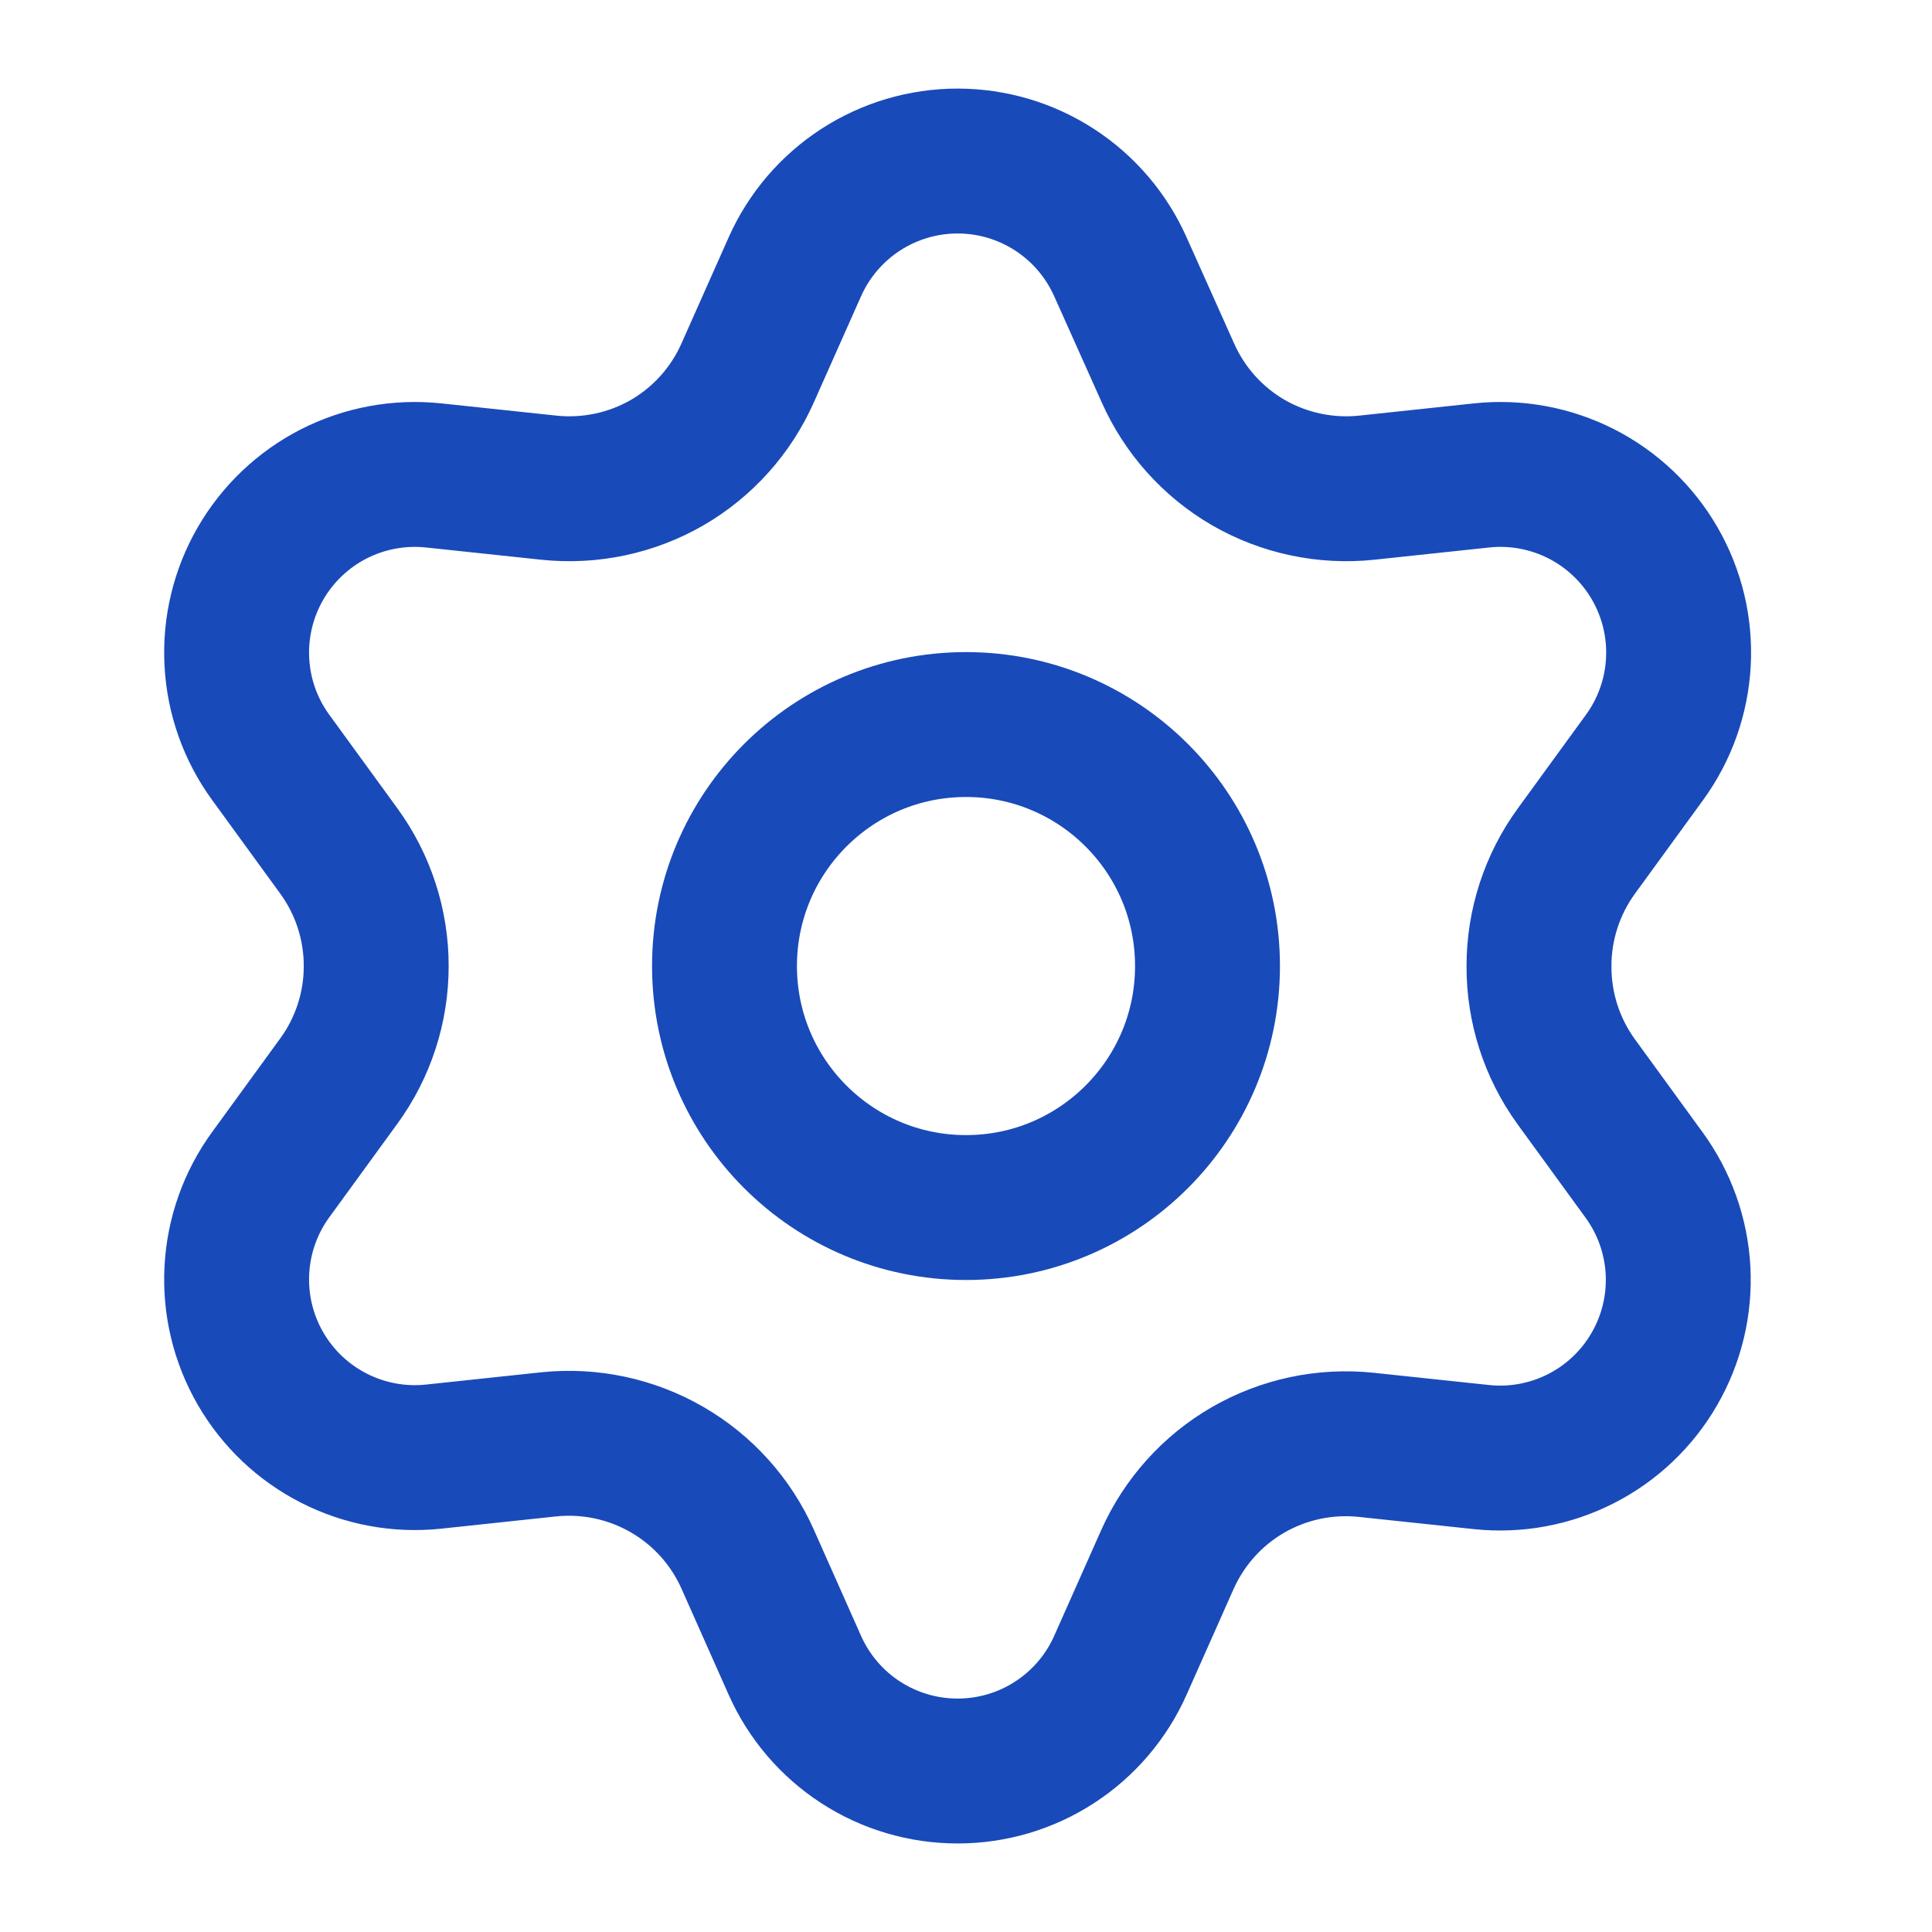 <svg width="40" height="40" viewBox="0 0 40 40" fill="none" xmlns="http://www.w3.org/2000/svg">
<path d="M20 25.001C22.762 25.001 25 22.762 25 20.001C25 17.239 22.762 15.001 20 15.001C17.239 15.001 15 17.239 15 20.001C15 22.762 17.239 25.001 20 25.001Z" stroke="#194AB9" stroke-width="3" stroke-linecap="round" stroke-linejoin="round"/>
<path d="M15.482 32.286L16.456 34.477C16.746 35.129 17.218 35.683 17.816 36.072C18.415 36.461 19.113 36.667 19.826 36.667C20.54 36.667 21.238 36.461 21.836 36.072C22.435 35.683 22.907 35.129 23.197 34.477L24.171 32.286C24.518 31.509 25.101 30.86 25.837 30.434C26.579 30.006 27.436 29.824 28.288 29.914L30.671 30.167C31.38 30.242 32.096 30.11 32.732 29.786C33.368 29.462 33.896 28.961 34.252 28.343C34.609 27.726 34.779 27.018 34.742 26.305C34.704 25.593 34.461 24.907 34.041 24.33L32.63 22.391C32.128 21.696 31.859 20.859 31.863 20.001C31.863 19.145 32.134 18.311 32.638 17.619L34.049 15.68C34.468 15.104 34.712 14.417 34.749 13.705C34.787 12.993 34.617 12.285 34.26 11.667C33.903 11.049 33.375 10.548 32.739 10.224C32.104 9.901 31.388 9.768 30.678 9.843L28.295 10.097C27.444 10.186 26.586 10.004 25.845 9.577C25.107 9.148 24.523 8.496 24.178 7.715L23.197 5.525C22.907 4.873 22.435 4.319 21.836 3.93C21.238 3.541 20.54 3.334 19.826 3.334C19.113 3.334 18.415 3.541 17.816 3.93C17.218 4.319 16.746 4.873 16.456 5.525L15.482 7.715C15.137 8.496 14.553 9.148 13.815 9.577C13.074 10.004 12.216 10.186 11.365 10.097L8.975 9.843C8.265 9.768 7.549 9.901 6.913 10.224C6.278 10.548 5.75 11.049 5.393 11.667C5.036 12.285 4.866 12.993 4.904 13.705C4.941 14.417 5.184 15.104 5.604 15.68L7.015 17.619C7.519 18.311 7.79 19.145 7.789 20.001C7.79 20.856 7.519 21.69 7.015 22.382L5.604 24.321C5.184 24.898 4.941 25.584 4.904 26.296C4.866 27.009 5.036 27.716 5.393 28.334C5.75 28.952 6.278 29.453 6.914 29.776C7.549 30.1 8.265 30.233 8.975 30.158L11.358 29.904C12.209 29.815 13.067 29.997 13.808 30.425C14.549 30.852 15.135 31.504 15.482 32.286Z" stroke="#194AB9" stroke-width="3" stroke-linecap="round" stroke-linejoin="round"/>
</svg>

